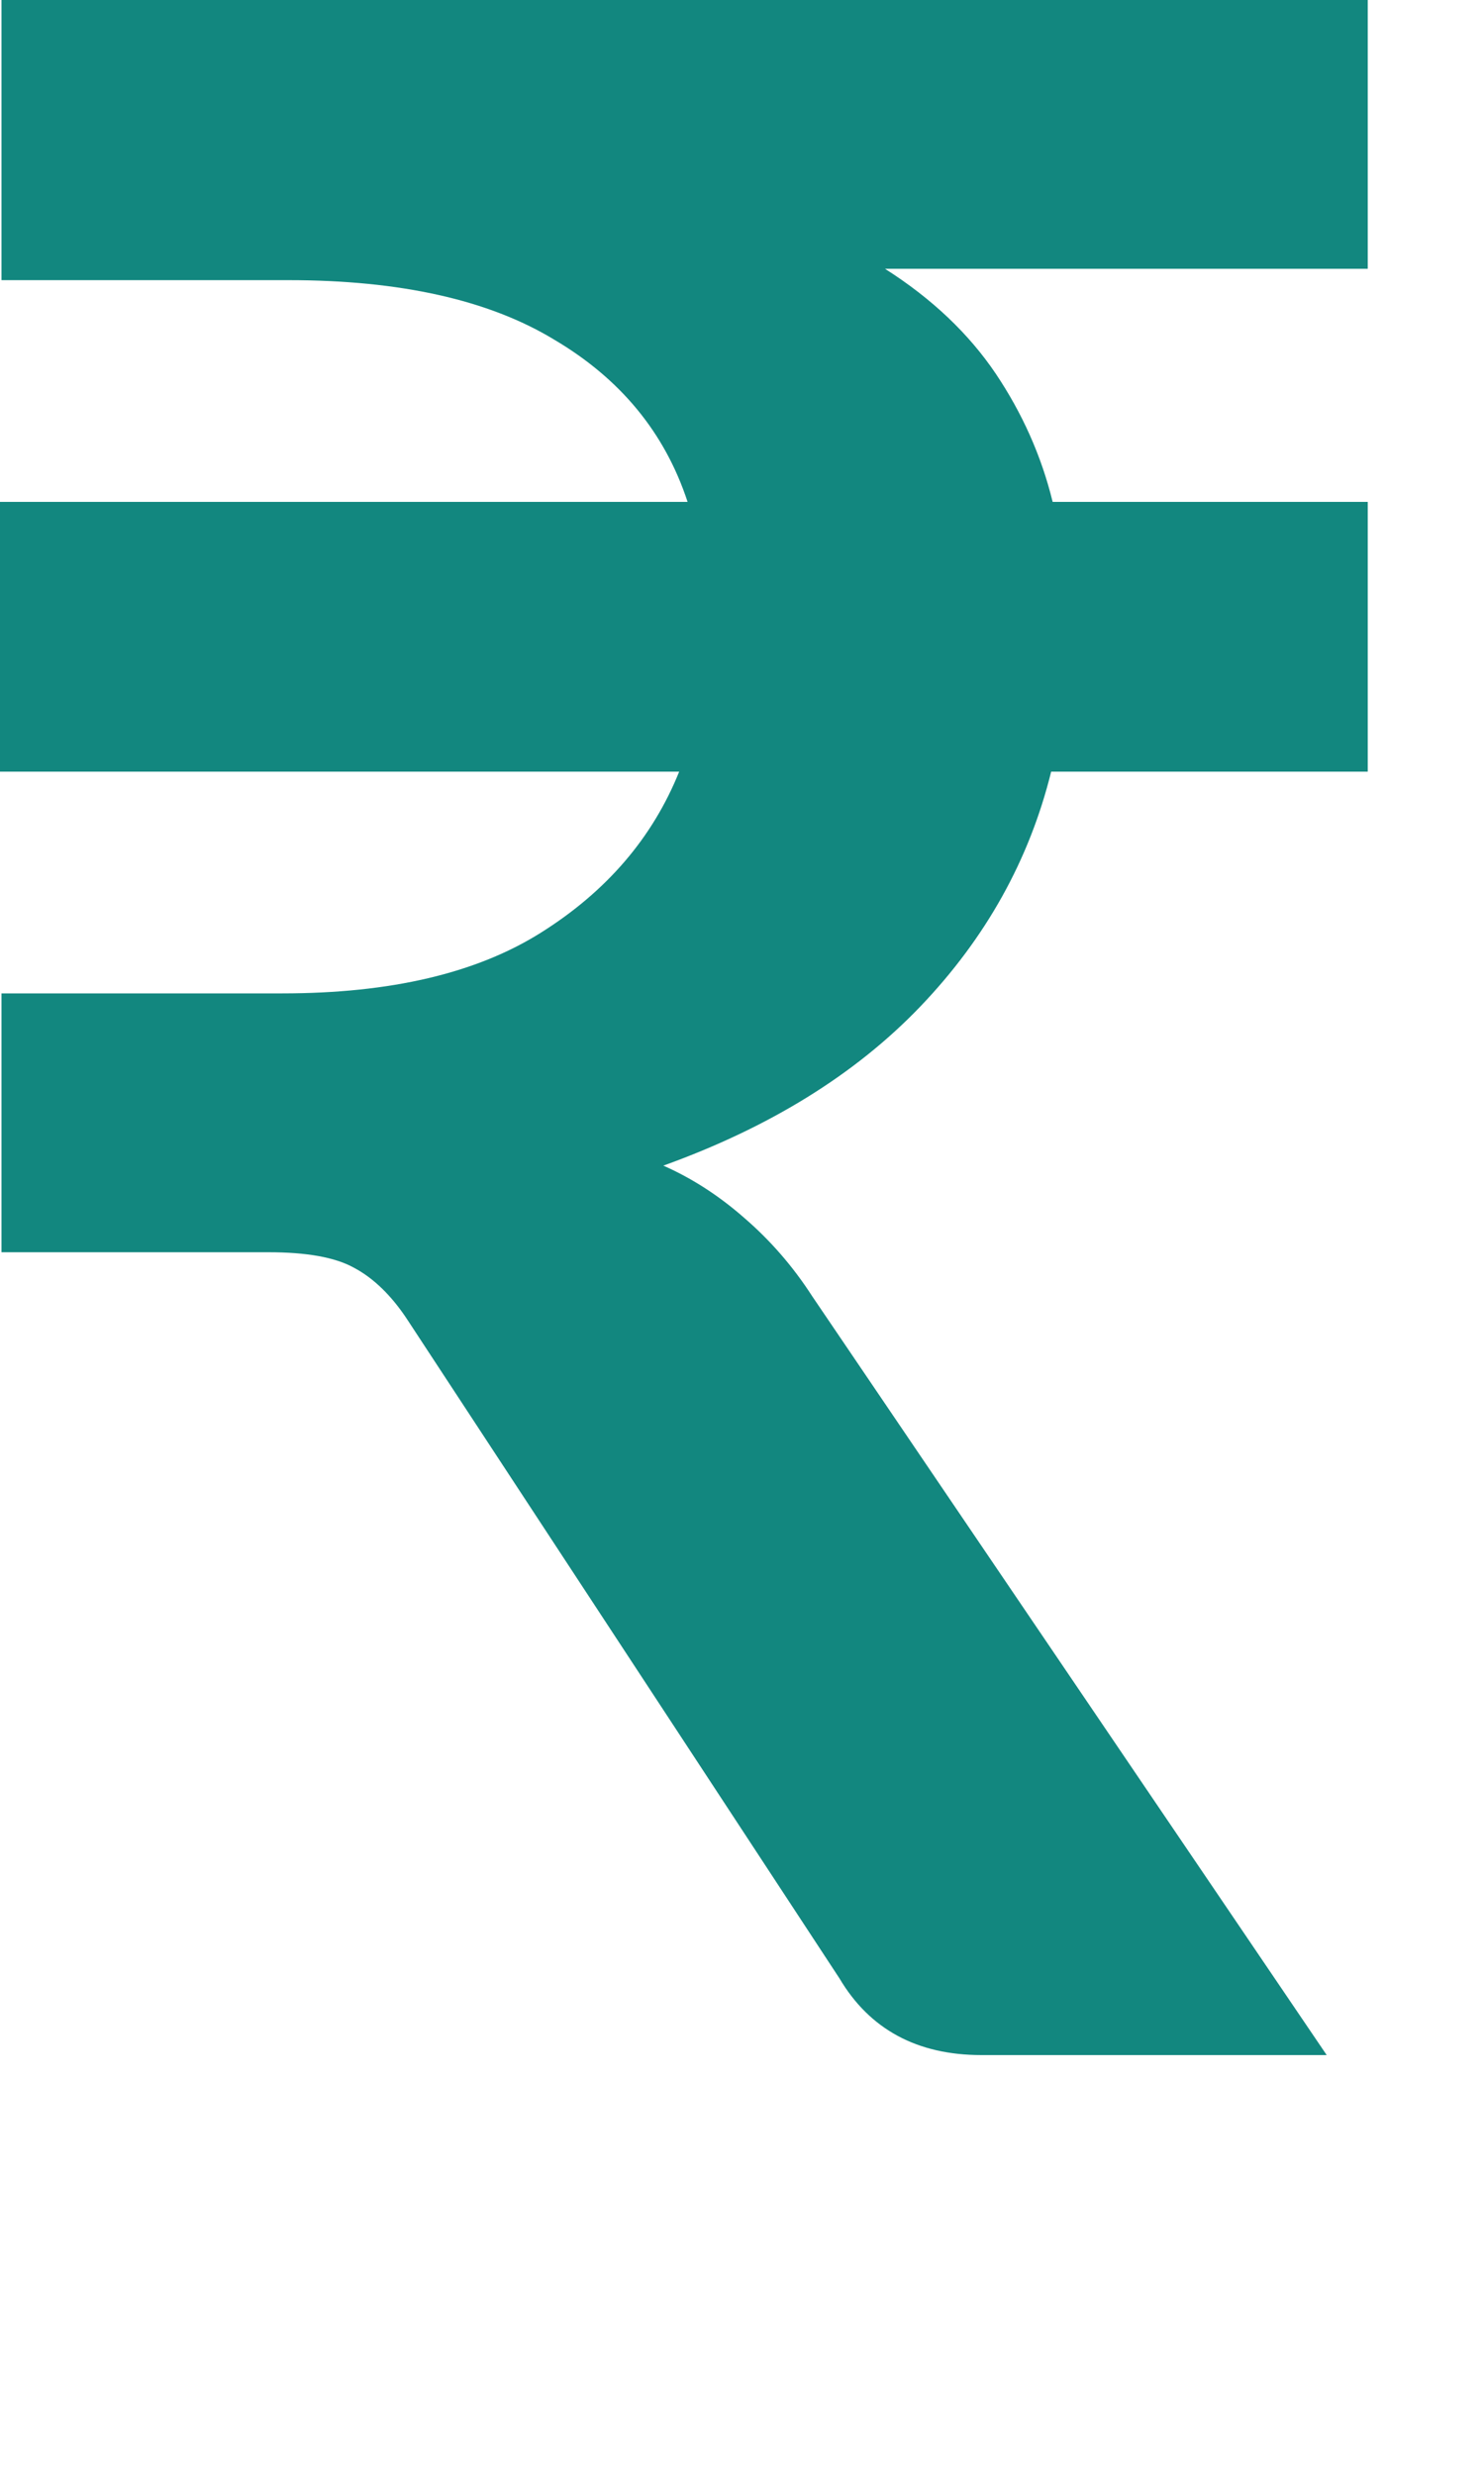 <?xml version="1.0" encoding="utf-8"?>
<svg xmlns="http://www.w3.org/2000/svg" fill="none" height="100%" overflow="visible" preserveAspectRatio="none" style="display: block;" viewBox="0 0 3 5" width="100%">
<path d="M2.765 0.543H1.789C1.885 0.604 1.959 0.675 2.013 0.755C2.066 0.834 2.105 0.92 2.128 1.014H2.765V1.559H2.125C2.081 1.737 1.993 1.895 1.861 2.033C1.729 2.171 1.555 2.278 1.341 2.355C1.4 2.381 1.455 2.417 1.505 2.461C1.556 2.505 1.602 2.557 1.642 2.619L2.682 4.152H1.984C1.854 4.152 1.758 4.1 1.697 3.997L0.824 2.667C0.792 2.618 0.755 2.582 0.715 2.561C0.677 2.54 0.619 2.53 0.543 2.53H0.003V2.007H0.571C0.79 2.007 0.964 1.966 1.094 1.884C1.226 1.801 1.319 1.693 1.373 1.559H0V1.014H1.39C1.344 0.874 1.254 0.765 1.12 0.686C0.988 0.606 0.809 0.566 0.583 0.566H0.003V0H2.765V0.543Z" fill="#12877F" id="Vector"/>
</svg>